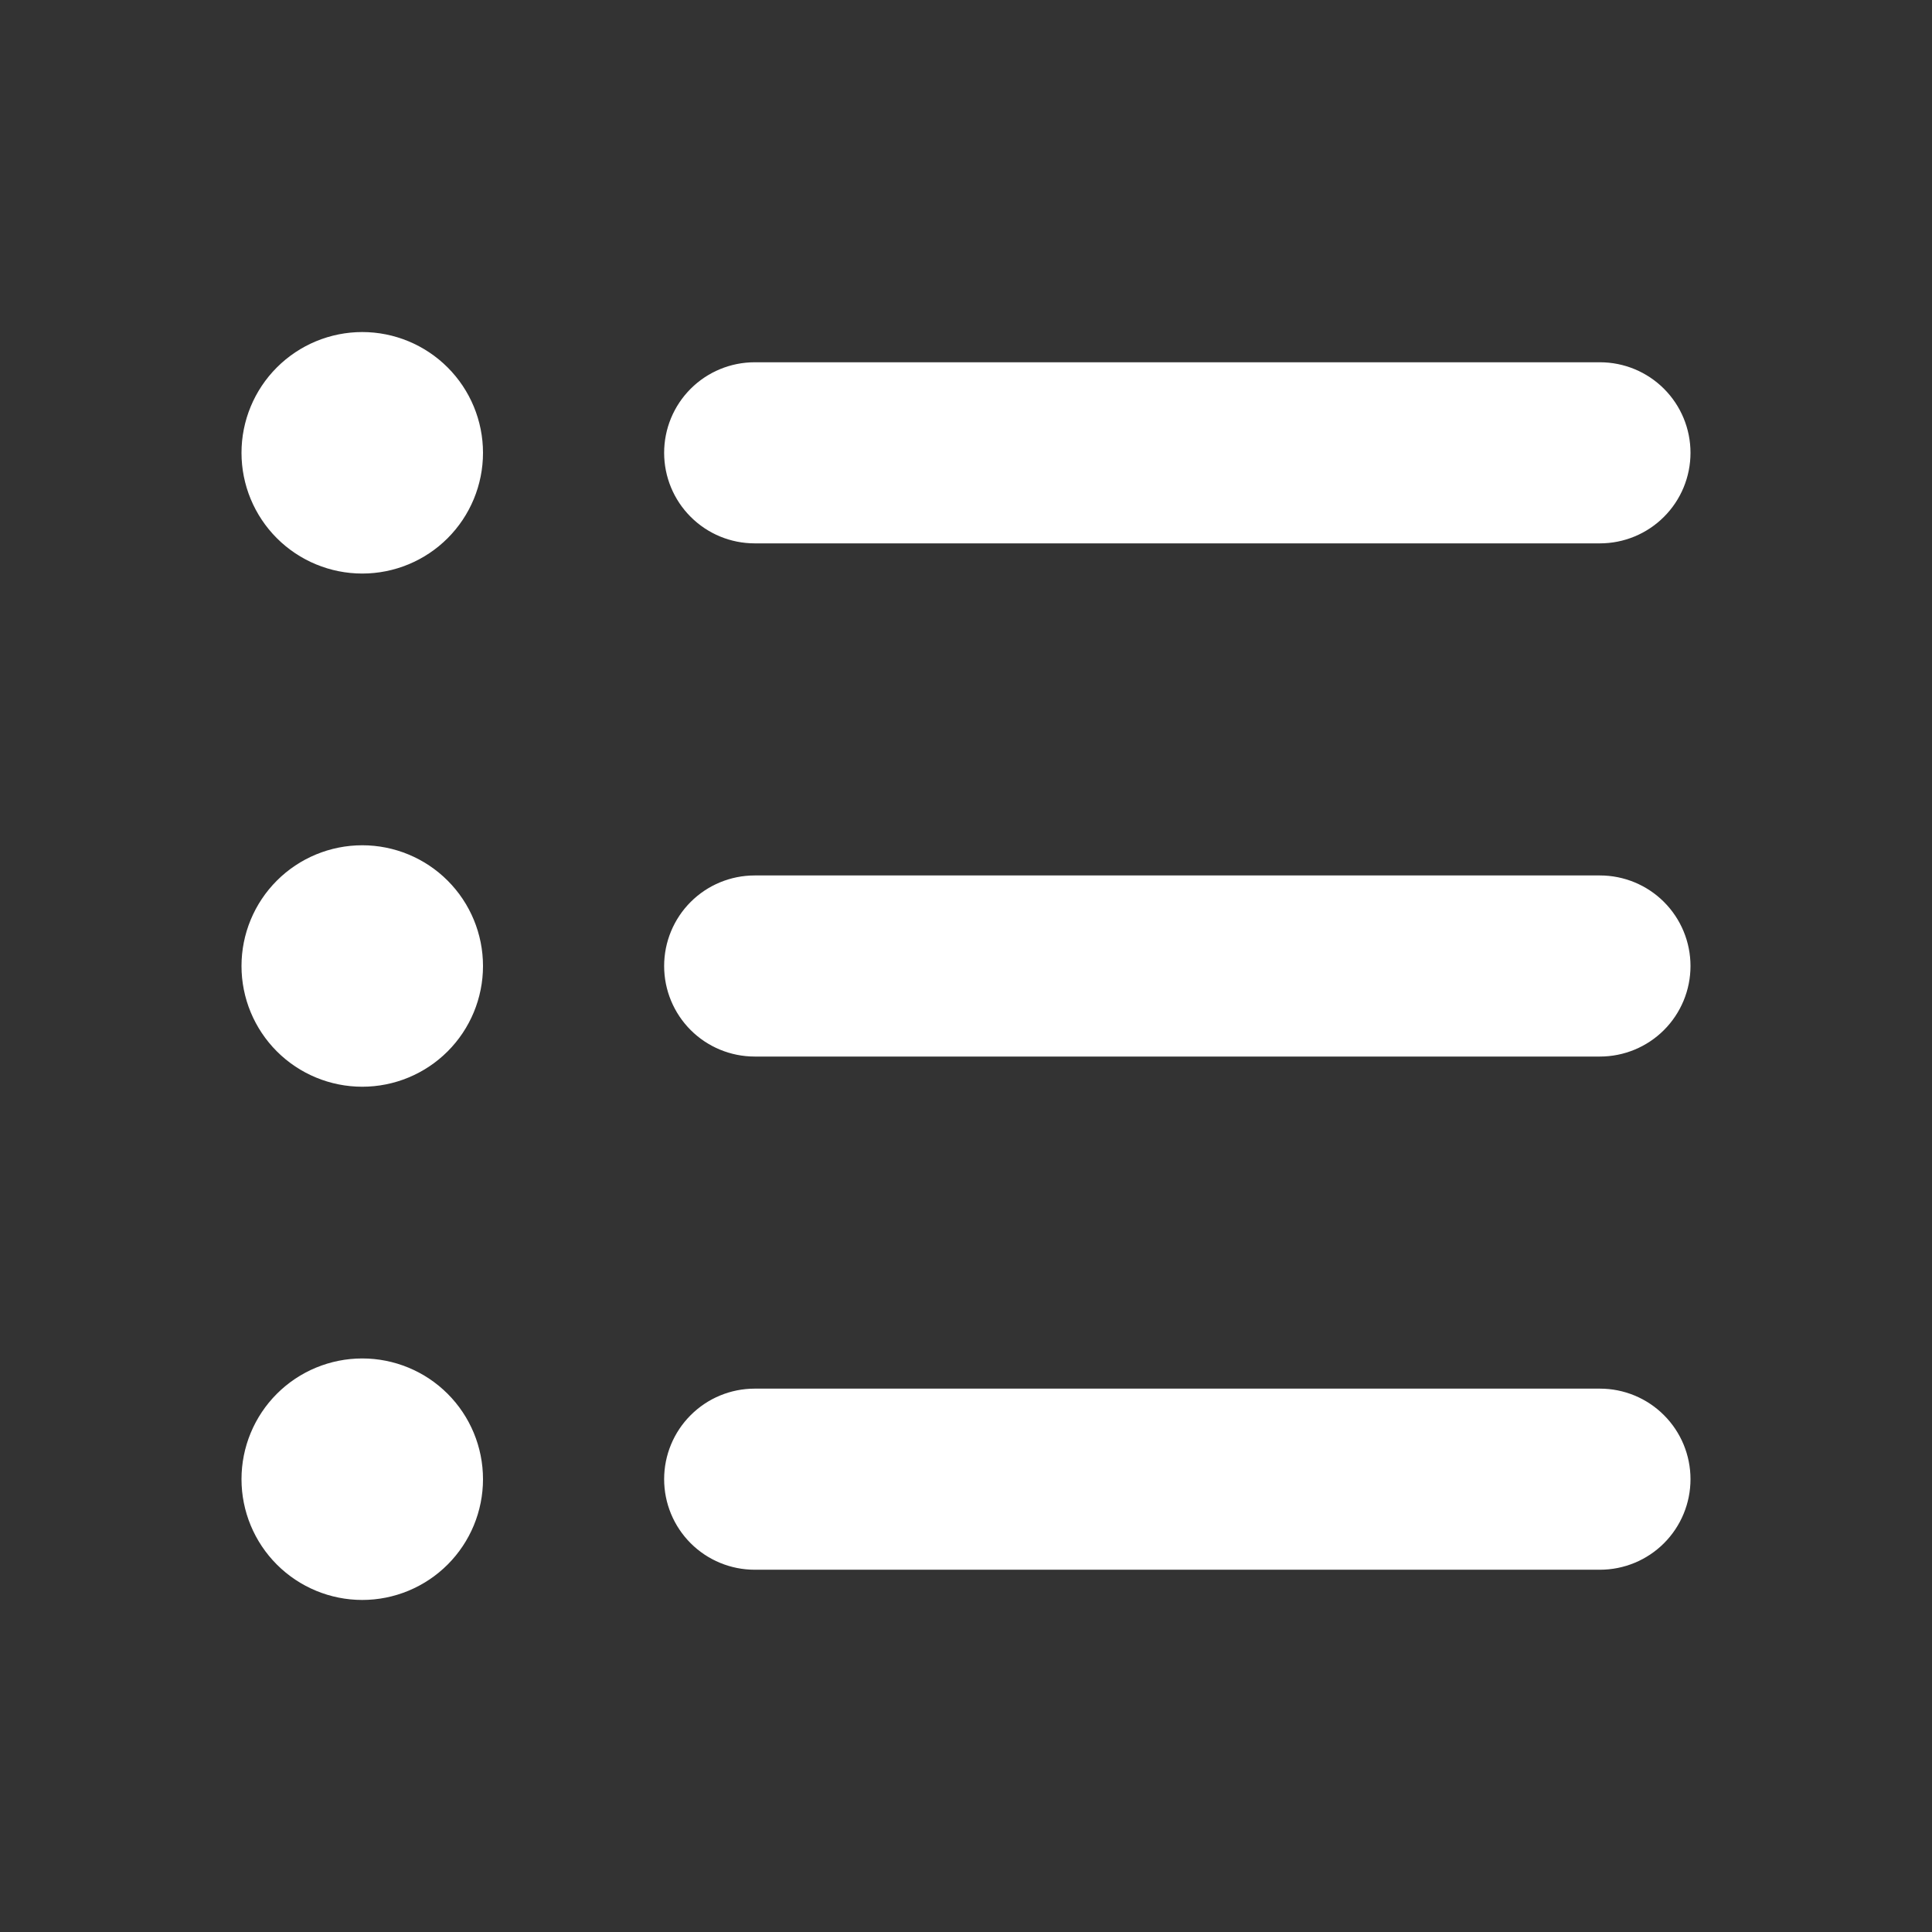 <svg width="45" height="45" viewBox="0 0 45 45" fill="none" xmlns="http://www.w3.org/2000/svg">
<rect x="0" y="0" width="45" height="45" fill="#333333" stroke="none"/>
<path d="M8.438 13.359C9.183 13.359 9.899 13.063 10.426 12.536C10.954 12.008 11.25 11.293 11.25 10.547C11.25 9.801 10.954 9.086 10.426 8.558C9.899 8.031 9.183 7.734 8.438 7.734C7.692 7.734 6.976 8.031 6.449 8.558C5.921 9.086 5.625 9.801 5.625 10.547C5.625 11.293 5.921 12.008 6.449 12.536C6.976 13.063 7.692 13.359 8.438 13.359ZM17.578 8.438C17.019 8.438 16.482 8.66 16.087 9.055C15.691 9.451 15.469 9.987 15.469 10.547C15.469 11.106 15.691 11.643 16.087 12.038C16.482 12.434 17.019 12.656 17.578 12.656H37.266C37.825 12.656 38.362 12.434 38.757 12.038C39.153 11.643 39.375 11.106 39.375 10.547C39.375 9.987 39.153 9.451 38.757 9.055C38.362 8.66 37.825 8.438 37.266 8.438H17.578ZM17.578 20.391C17.019 20.391 16.482 20.613 16.087 21.008C15.691 21.404 15.469 21.941 15.469 22.5C15.469 23.059 15.691 23.596 16.087 23.992C16.482 24.387 17.019 24.609 17.578 24.609H37.266C37.825 24.609 38.362 24.387 38.757 23.992C39.153 23.596 39.375 23.059 39.375 22.5C39.375 21.941 39.153 21.404 38.757 21.008C38.362 20.613 37.825 20.391 37.266 20.391H17.578ZM17.578 32.344C17.019 32.344 16.482 32.566 16.087 32.962C15.691 33.357 15.469 33.894 15.469 34.453C15.469 35.013 15.691 35.549 16.087 35.945C16.482 36.34 17.019 36.562 17.578 36.562H37.266C37.825 36.562 38.362 36.34 38.757 35.945C39.153 35.549 39.375 35.013 39.375 34.453C39.375 33.894 39.153 33.357 38.757 32.962C38.362 32.566 37.825 32.344 37.266 32.344H17.578ZM11.25 34.453C11.25 35.199 10.954 35.914 10.426 36.442C9.899 36.969 9.183 37.266 8.438 37.266C7.692 37.266 6.976 36.969 6.449 36.442C5.921 35.914 5.625 35.199 5.625 34.453C5.625 33.707 5.921 32.992 6.449 32.464C6.976 31.937 7.692 31.641 8.438 31.641C9.183 31.641 9.899 31.937 10.426 32.464C10.954 32.992 11.25 33.707 11.25 34.453ZM8.438 25.312C9.183 25.312 9.899 25.016 10.426 24.489C10.954 23.961 11.25 23.246 11.25 22.5C11.25 21.754 10.954 21.039 10.426 20.511C9.899 19.984 9.183 19.688 8.438 19.688C7.692 19.688 6.976 19.984 6.449 20.511C5.921 21.039 5.625 21.754 5.625 22.5C5.625 23.246 5.921 23.961 6.449 24.489C6.976 25.016 7.692 25.312 8.438 25.312Z" fill="white"/>
</svg>
